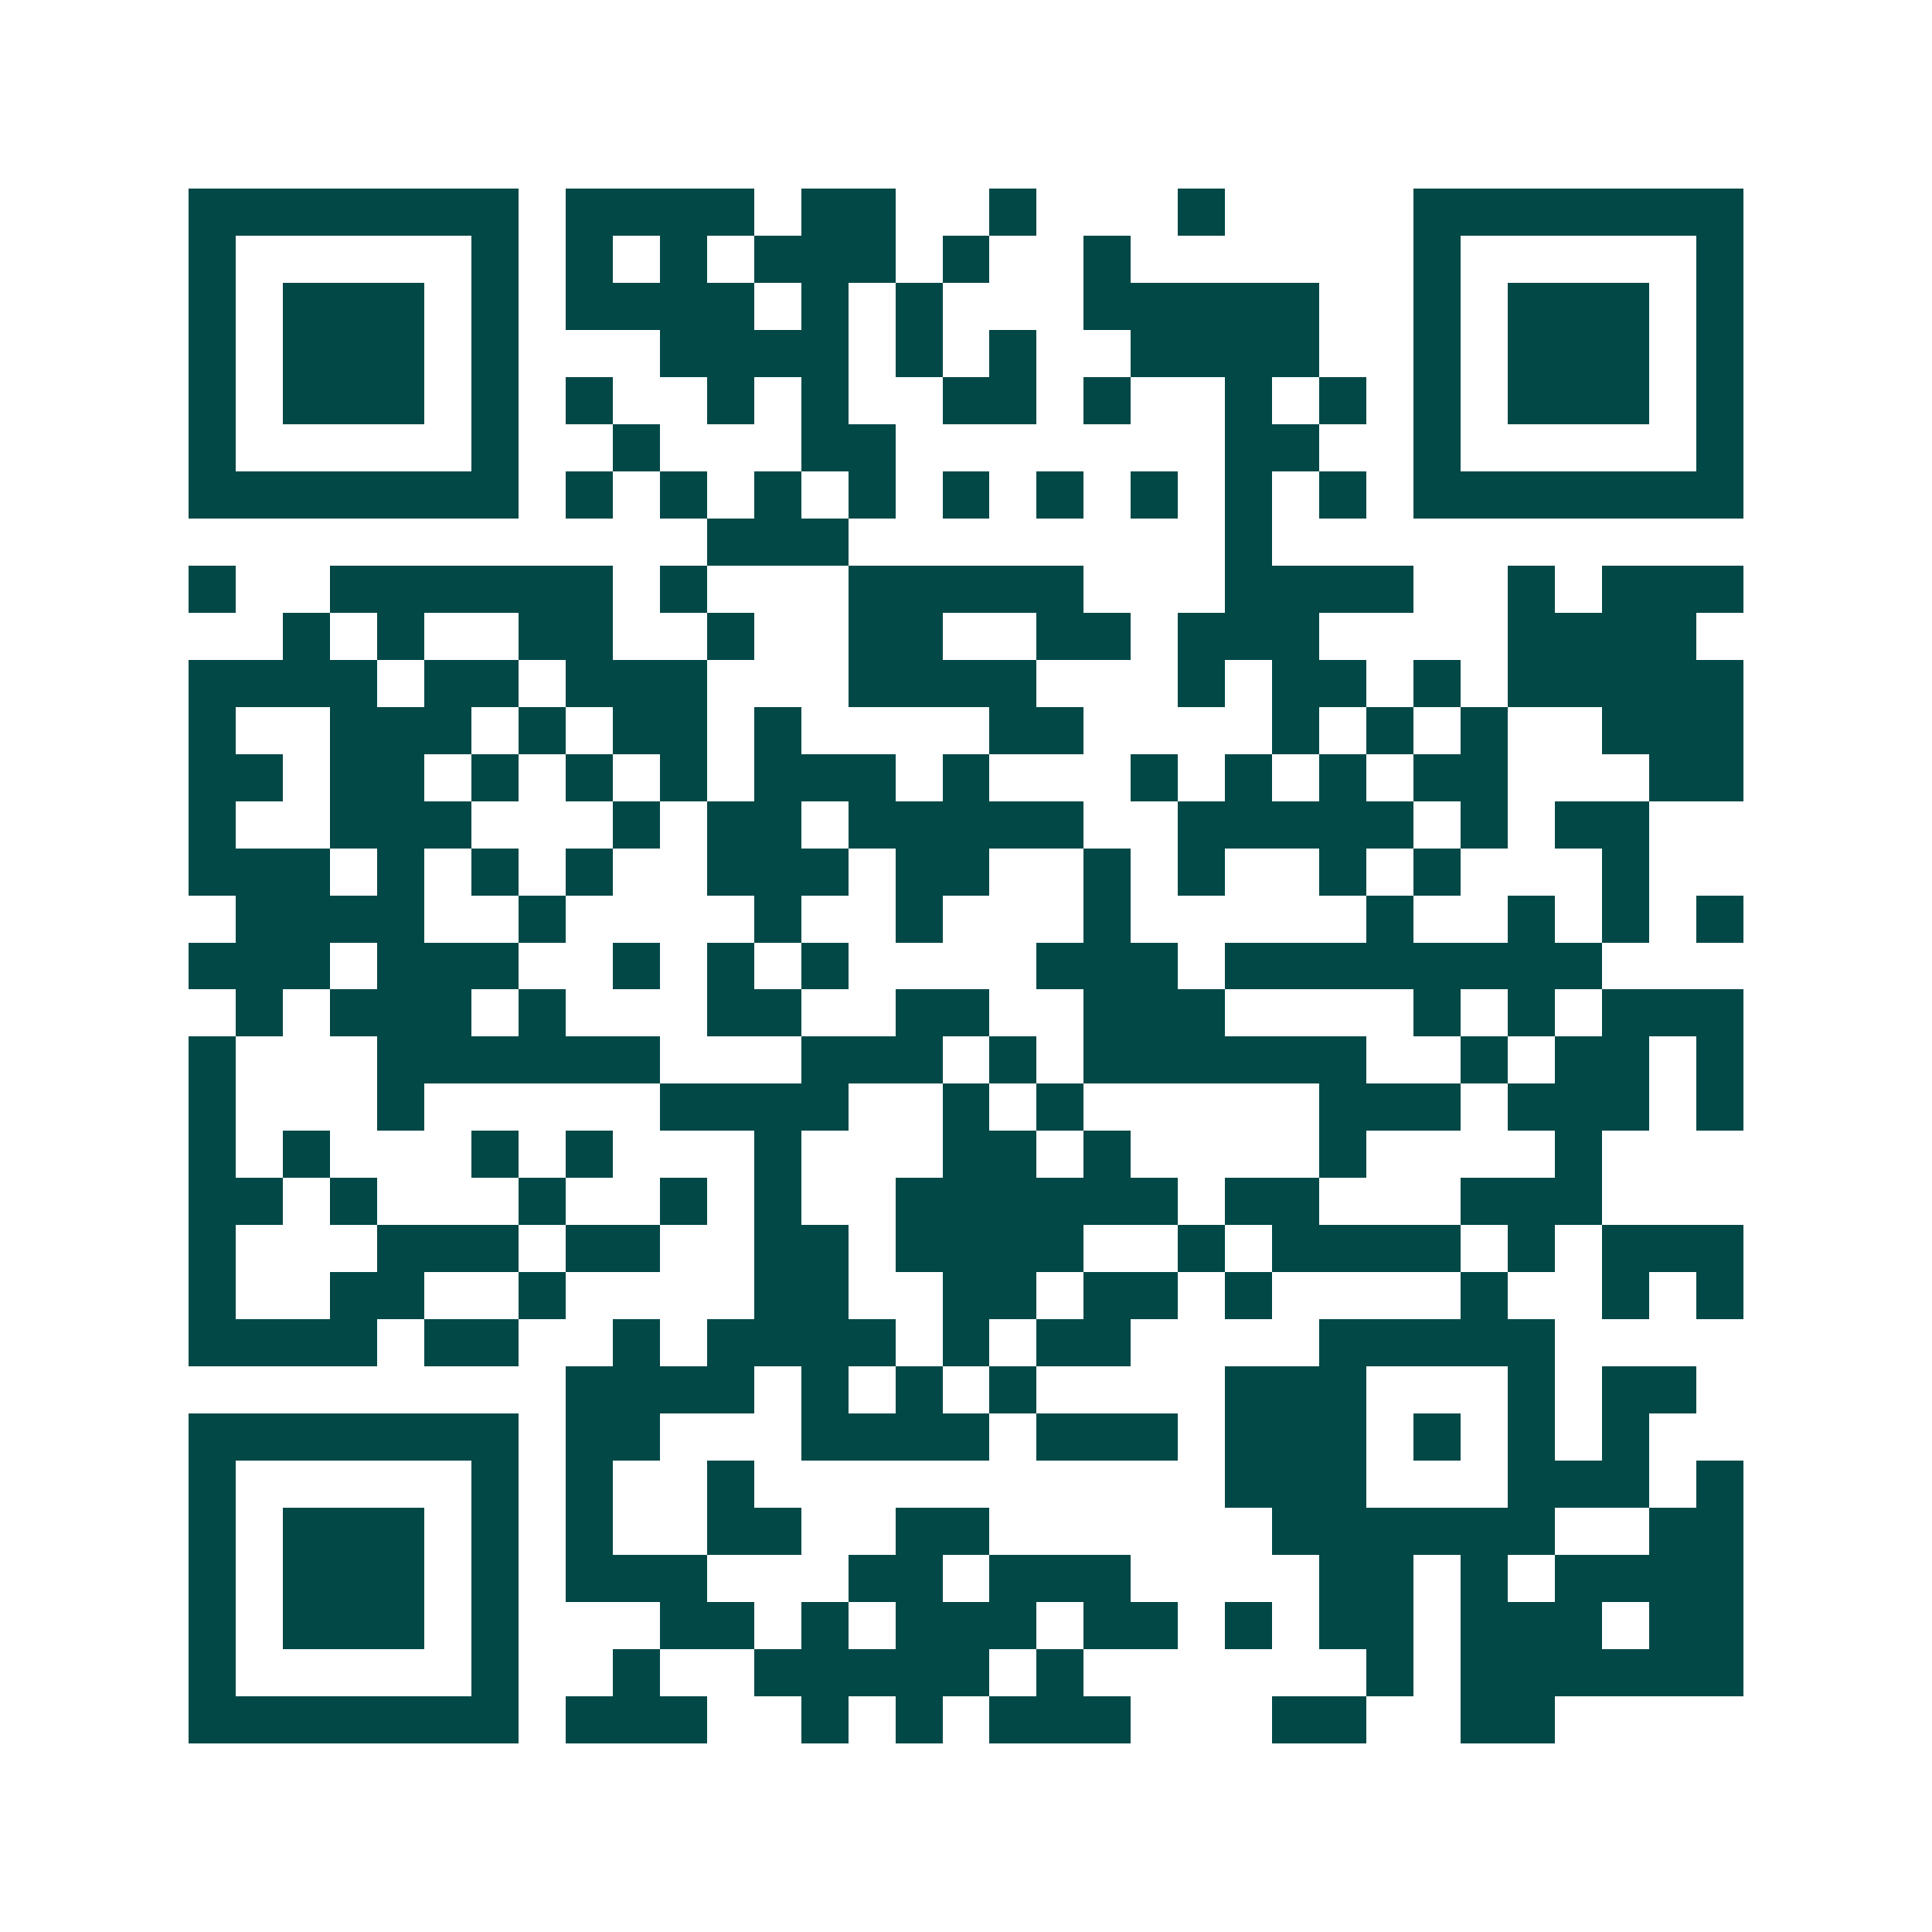 <svg xmlns="http://www.w3.org/2000/svg" width="200" height="200" viewBox="0 0 41 41" shape-rendering="crispEdges"><path fill="#ffffff" d="M0 0h41v41H0z"/><path stroke="#014847" d="M4 4.5h7m1 0h4m1 0h2m2 0h1m3 0h1m4 0h7M4 5.5h1m5 0h1m1 0h1m1 0h1m1 0h3m1 0h1m2 0h1m6 0h1m5 0h1M4 6.5h1m1 0h3m1 0h1m1 0h4m1 0h1m1 0h1m3 0h5m2 0h1m1 0h3m1 0h1M4 7.5h1m1 0h3m1 0h1m3 0h4m1 0h1m1 0h1m2 0h4m2 0h1m1 0h3m1 0h1M4 8.5h1m1 0h3m1 0h1m1 0h1m2 0h1m1 0h1m2 0h2m1 0h1m2 0h1m1 0h1m1 0h1m1 0h3m1 0h1M4 9.5h1m5 0h1m2 0h1m3 0h2m7 0h2m2 0h1m5 0h1M4 10.5h7m1 0h1m1 0h1m1 0h1m1 0h1m1 0h1m1 0h1m1 0h1m1 0h1m1 0h1m1 0h7M15 11.5h3m8 0h1M4 12.5h1m2 0h6m1 0h1m3 0h5m3 0h4m2 0h1m1 0h3M6 13.5h1m1 0h1m2 0h2m2 0h1m2 0h2m2 0h2m1 0h3m4 0h4M4 14.5h4m1 0h2m1 0h3m3 0h4m3 0h1m1 0h2m1 0h1m1 0h5M4 15.5h1m2 0h3m1 0h1m1 0h2m1 0h1m4 0h2m4 0h1m1 0h1m1 0h1m2 0h3M4 16.5h2m1 0h2m1 0h1m1 0h1m1 0h1m1 0h3m1 0h1m3 0h1m1 0h1m1 0h1m1 0h2m3 0h2M4 17.5h1m2 0h3m3 0h1m1 0h2m1 0h5m2 0h5m1 0h1m1 0h2M4 18.5h3m1 0h1m1 0h1m1 0h1m2 0h3m1 0h2m2 0h1m1 0h1m2 0h1m1 0h1m3 0h1M5 19.5h4m2 0h1m4 0h1m2 0h1m3 0h1m5 0h1m2 0h1m1 0h1m1 0h1M4 20.5h3m1 0h3m2 0h1m1 0h1m1 0h1m4 0h3m1 0h8M5 21.5h1m1 0h3m1 0h1m3 0h2m2 0h2m2 0h3m4 0h1m1 0h1m1 0h3M4 22.5h1m3 0h6m3 0h3m1 0h1m1 0h6m2 0h1m1 0h2m1 0h1M4 23.5h1m3 0h1m5 0h4m2 0h1m1 0h1m5 0h3m1 0h3m1 0h1M4 24.5h1m1 0h1m3 0h1m1 0h1m3 0h1m3 0h2m1 0h1m4 0h1m4 0h1M4 25.5h2m1 0h1m3 0h1m2 0h1m1 0h1m2 0h6m1 0h2m3 0h3M4 26.5h1m3 0h3m1 0h2m2 0h2m1 0h4m2 0h1m1 0h4m1 0h1m1 0h3M4 27.5h1m2 0h2m2 0h1m4 0h2m2 0h2m1 0h2m1 0h1m4 0h1m2 0h1m1 0h1M4 28.5h4m1 0h2m2 0h1m1 0h4m1 0h1m1 0h2m4 0h5M12 29.5h4m1 0h1m1 0h1m1 0h1m4 0h3m3 0h1m1 0h2M4 30.5h7m1 0h2m3 0h4m1 0h3m1 0h3m1 0h1m1 0h1m1 0h1M4 31.5h1m5 0h1m1 0h1m2 0h1m10 0h3m3 0h3m1 0h1M4 32.5h1m1 0h3m1 0h1m1 0h1m2 0h2m2 0h2m6 0h6m2 0h2M4 33.5h1m1 0h3m1 0h1m1 0h3m3 0h2m1 0h3m4 0h2m1 0h1m1 0h4M4 34.5h1m1 0h3m1 0h1m3 0h2m1 0h1m1 0h3m1 0h2m1 0h1m1 0h2m1 0h3m1 0h2M4 35.5h1m5 0h1m2 0h1m2 0h5m1 0h1m6 0h1m1 0h6M4 36.5h7m1 0h3m2 0h1m1 0h1m1 0h3m3 0h2m2 0h2"/></svg>
